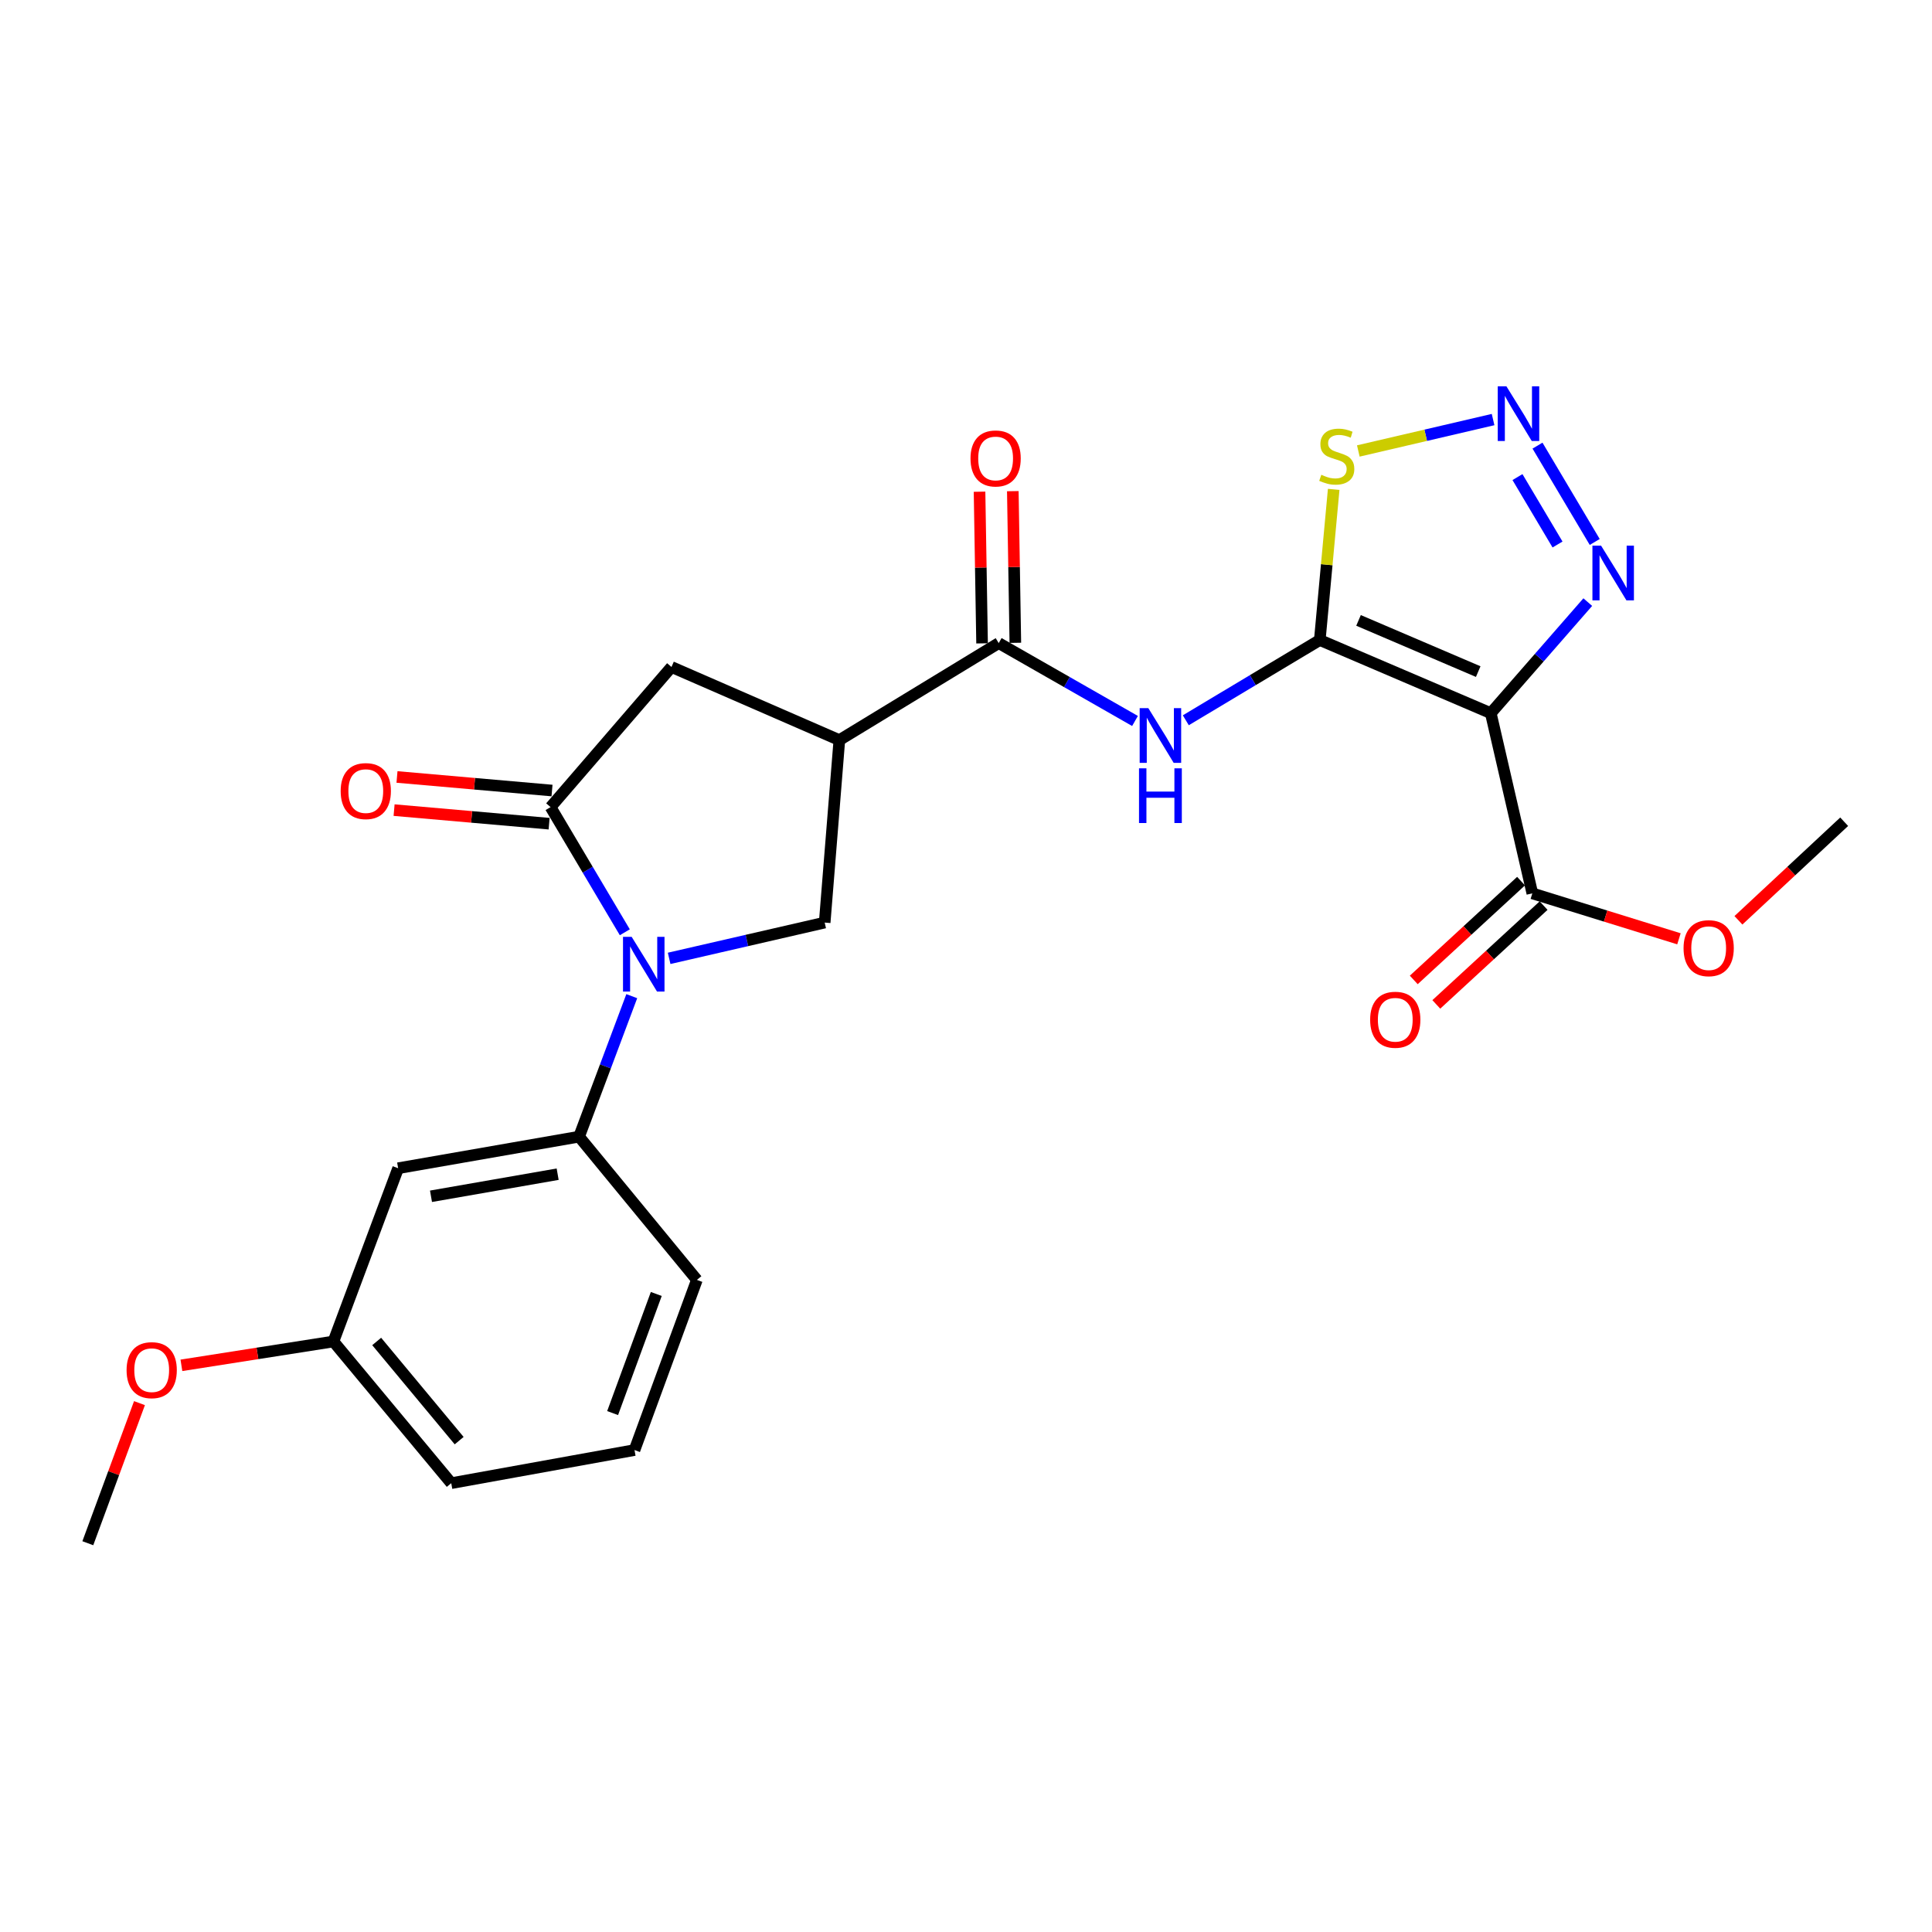 <?xml version='1.0' encoding='iso-8859-1'?>
<svg version='1.1' baseProfile='full'
              xmlns='http://www.w3.org/2000/svg'
                      xmlns:rdkit='http://www.rdkit.org/xml'
                      xmlns:xlink='http://www.w3.org/1999/xlink'
                  xml:space='preserve'
width='1000px' height='1000px' viewBox='0 0 1000 1000'>
<!-- END OF HEADER -->
<rect style='opacity:1.0;fill:#FFFFFF;stroke:none' width='1000' height='1000' x='0' y='0'> </rect>
<path class='bond-0' d='M 683.122,331.277 L 771.625,369.136' style='fill:none;fill-rule:evenodd;stroke:#000000;stroke-width:6px;stroke-linecap:butt;stroke-linejoin:miter;stroke-opacity:1' />
<path class='bond-0' d='M 703.172,321.118 L 765.124,347.619' style='fill:none;fill-rule:evenodd;stroke:#000000;stroke-width:6px;stroke-linecap:butt;stroke-linejoin:miter;stroke-opacity:1' />
<path class='bond-4' d='M 683.122,331.277 L 648.447,352.046' style='fill:none;fill-rule:evenodd;stroke:#000000;stroke-width:6px;stroke-linecap:butt;stroke-linejoin:miter;stroke-opacity:1' />
<path class='bond-4' d='M 648.447,352.046 L 613.772,372.814' style='fill:none;fill-rule:evenodd;stroke:#0000FF;stroke-width:6px;stroke-linecap:butt;stroke-linejoin:miter;stroke-opacity:1' />
<path class='bond-7' d='M 683.122,331.277 L 686.718,292.288' style='fill:none;fill-rule:evenodd;stroke:#000000;stroke-width:6px;stroke-linecap:butt;stroke-linejoin:miter;stroke-opacity:1' />
<path class='bond-7' d='M 686.718,292.288 L 690.314,253.298' style='fill:none;fill-rule:evenodd;stroke:#CCCC00;stroke-width:6px;stroke-linecap:butt;stroke-linejoin:miter;stroke-opacity:1' />
<path class='bond-6' d='M 771.625,369.136 L 796.728,340.393' style='fill:none;fill-rule:evenodd;stroke:#000000;stroke-width:6px;stroke-linecap:butt;stroke-linejoin:miter;stroke-opacity:1' />
<path class='bond-6' d='M 796.728,340.393 L 821.83,311.65' style='fill:none;fill-rule:evenodd;stroke:#0000FF;stroke-width:6px;stroke-linecap:butt;stroke-linejoin:miter;stroke-opacity:1' />
<path class='bond-11' d='M 771.625,369.136 L 793.129,462.405' style='fill:none;fill-rule:evenodd;stroke:#000000;stroke-width:6px;stroke-linecap:butt;stroke-linejoin:miter;stroke-opacity:1' />
<path class='bond-1' d='M 346.347,496.044 L 386.602,486.785' style='fill:none;fill-rule:evenodd;stroke:#0000FF;stroke-width:6px;stroke-linecap:butt;stroke-linejoin:miter;stroke-opacity:1' />
<path class='bond-1' d='M 386.602,486.785 L 426.857,477.525' style='fill:none;fill-rule:evenodd;stroke:#000000;stroke-width:6px;stroke-linecap:butt;stroke-linejoin:miter;stroke-opacity:1' />
<path class='bond-10' d='M 327.001,515.611 L 313.365,551.974' style='fill:none;fill-rule:evenodd;stroke:#0000FF;stroke-width:6px;stroke-linecap:butt;stroke-linejoin:miter;stroke-opacity:1' />
<path class='bond-10' d='M 313.365,551.974 L 299.729,588.336' style='fill:none;fill-rule:evenodd;stroke:#000000;stroke-width:6px;stroke-linecap:butt;stroke-linejoin:miter;stroke-opacity:1' />
<path class='bond-26' d='M 323.403,482.544 L 304.187,450.152' style='fill:none;fill-rule:evenodd;stroke:#0000FF;stroke-width:6px;stroke-linecap:butt;stroke-linejoin:miter;stroke-opacity:1' />
<path class='bond-26' d='M 304.187,450.152 L 284.972,417.761' style='fill:none;fill-rule:evenodd;stroke:#000000;stroke-width:6px;stroke-linecap:butt;stroke-linejoin:miter;stroke-opacity:1' />
<path class='bond-2' d='M 284.972,417.761 L 347.56,345.23' style='fill:none;fill-rule:evenodd;stroke:#000000;stroke-width:6px;stroke-linecap:butt;stroke-linejoin:miter;stroke-opacity:1' />
<path class='bond-14' d='M 285.723,409.181 L 245.602,405.668' style='fill:none;fill-rule:evenodd;stroke:#000000;stroke-width:6px;stroke-linecap:butt;stroke-linejoin:miter;stroke-opacity:1' />
<path class='bond-14' d='M 245.602,405.668 L 205.481,402.155' style='fill:none;fill-rule:evenodd;stroke:#FF0000;stroke-width:6px;stroke-linecap:butt;stroke-linejoin:miter;stroke-opacity:1' />
<path class='bond-14' d='M 284.221,426.341 L 244.1,422.828' style='fill:none;fill-rule:evenodd;stroke:#000000;stroke-width:6px;stroke-linecap:butt;stroke-linejoin:miter;stroke-opacity:1' />
<path class='bond-14' d='M 244.1,422.828 L 203.979,419.316' style='fill:none;fill-rule:evenodd;stroke:#FF0000;stroke-width:6px;stroke-linecap:butt;stroke-linejoin:miter;stroke-opacity:1' />
<path class='bond-3' d='M 772.816,217.168 L 737.94,225.297' style='fill:none;fill-rule:evenodd;stroke:#0000FF;stroke-width:6px;stroke-linecap:butt;stroke-linejoin:miter;stroke-opacity:1' />
<path class='bond-3' d='M 737.94,225.297 L 703.064,233.426' style='fill:none;fill-rule:evenodd;stroke:#CCCC00;stroke-width:6px;stroke-linecap:butt;stroke-linejoin:miter;stroke-opacity:1' />
<path class='bond-25' d='M 795.808,230.661 L 825.427,280.518' style='fill:none;fill-rule:evenodd;stroke:#0000FF;stroke-width:6px;stroke-linecap:butt;stroke-linejoin:miter;stroke-opacity:1' />
<path class='bond-25' d='M 785.441,246.938 L 806.174,281.838' style='fill:none;fill-rule:evenodd;stroke:#0000FF;stroke-width:6px;stroke-linecap:butt;stroke-linejoin:miter;stroke-opacity:1' />
<path class='bond-8' d='M 587.478,373.174 L 552.204,353.02' style='fill:none;fill-rule:evenodd;stroke:#0000FF;stroke-width:6px;stroke-linecap:butt;stroke-linejoin:miter;stroke-opacity:1' />
<path class='bond-8' d='M 552.204,353.02 L 516.929,332.866' style='fill:none;fill-rule:evenodd;stroke:#000000;stroke-width:6px;stroke-linecap:butt;stroke-linejoin:miter;stroke-opacity:1' />
<path class='bond-5' d='M 434.446,383.079 L 516.929,332.866' style='fill:none;fill-rule:evenodd;stroke:#000000;stroke-width:6px;stroke-linecap:butt;stroke-linejoin:miter;stroke-opacity:1' />
<path class='bond-9' d='M 434.446,383.079 L 426.857,477.525' style='fill:none;fill-rule:evenodd;stroke:#000000;stroke-width:6px;stroke-linecap:butt;stroke-linejoin:miter;stroke-opacity:1' />
<path class='bond-12' d='M 434.446,383.079 L 347.56,345.23' style='fill:none;fill-rule:evenodd;stroke:#000000;stroke-width:6px;stroke-linecap:butt;stroke-linejoin:miter;stroke-opacity:1' />
<path class='bond-15' d='M 525.541,332.722 L 524.885,293.472' style='fill:none;fill-rule:evenodd;stroke:#000000;stroke-width:6px;stroke-linecap:butt;stroke-linejoin:miter;stroke-opacity:1' />
<path class='bond-15' d='M 524.885,293.472 L 524.229,254.221' style='fill:none;fill-rule:evenodd;stroke:#FF0000;stroke-width:6px;stroke-linecap:butt;stroke-linejoin:miter;stroke-opacity:1' />
<path class='bond-15' d='M 508.318,333.009 L 507.662,293.759' style='fill:none;fill-rule:evenodd;stroke:#000000;stroke-width:6px;stroke-linecap:butt;stroke-linejoin:miter;stroke-opacity:1' />
<path class='bond-15' d='M 507.662,293.759 L 507.006,254.509' style='fill:none;fill-rule:evenodd;stroke:#FF0000;stroke-width:6px;stroke-linecap:butt;stroke-linejoin:miter;stroke-opacity:1' />
<path class='bond-13' d='M 299.729,588.336 L 206.077,604.672' style='fill:none;fill-rule:evenodd;stroke:#000000;stroke-width:6px;stroke-linecap:butt;stroke-linejoin:miter;stroke-opacity:1' />
<path class='bond-13' d='M 288.641,607.756 L 223.085,619.192' style='fill:none;fill-rule:evenodd;stroke:#000000;stroke-width:6px;stroke-linecap:butt;stroke-linejoin:miter;stroke-opacity:1' />
<path class='bond-19' d='M 299.729,588.336 L 360.709,662.475' style='fill:none;fill-rule:evenodd;stroke:#000000;stroke-width:6px;stroke-linecap:butt;stroke-linejoin:miter;stroke-opacity:1' />
<path class='bond-16' d='M 787.294,456.069 L 759.528,481.64' style='fill:none;fill-rule:evenodd;stroke:#000000;stroke-width:6px;stroke-linecap:butt;stroke-linejoin:miter;stroke-opacity:1' />
<path class='bond-16' d='M 759.528,481.64 L 731.763,507.211' style='fill:none;fill-rule:evenodd;stroke:#FF0000;stroke-width:6px;stroke-linecap:butt;stroke-linejoin:miter;stroke-opacity:1' />
<path class='bond-16' d='M 798.963,468.74 L 771.198,494.311' style='fill:none;fill-rule:evenodd;stroke:#000000;stroke-width:6px;stroke-linecap:butt;stroke-linejoin:miter;stroke-opacity:1' />
<path class='bond-16' d='M 771.198,494.311 L 743.432,519.882' style='fill:none;fill-rule:evenodd;stroke:#FF0000;stroke-width:6px;stroke-linecap:butt;stroke-linejoin:miter;stroke-opacity:1' />
<path class='bond-18' d='M 793.129,462.405 L 831.073,474.165' style='fill:none;fill-rule:evenodd;stroke:#000000;stroke-width:6px;stroke-linecap:butt;stroke-linejoin:miter;stroke-opacity:1' />
<path class='bond-18' d='M 831.073,474.165 L 869.018,485.924' style='fill:none;fill-rule:evenodd;stroke:#FF0000;stroke-width:6px;stroke-linecap:butt;stroke-linejoin:miter;stroke-opacity:1' />
<path class='bond-17' d='M 206.077,604.672 L 172.582,694.353' style='fill:none;fill-rule:evenodd;stroke:#000000;stroke-width:6px;stroke-linecap:butt;stroke-linejoin:miter;stroke-opacity:1' />
<path class='bond-20' d='M 172.582,694.353 L 133.241,700.525' style='fill:none;fill-rule:evenodd;stroke:#000000;stroke-width:6px;stroke-linecap:butt;stroke-linejoin:miter;stroke-opacity:1' />
<path class='bond-20' d='M 133.241,700.525 L 93.899,706.697' style='fill:none;fill-rule:evenodd;stroke:#FF0000;stroke-width:6px;stroke-linecap:butt;stroke-linejoin:miter;stroke-opacity:1' />
<path class='bond-27' d='M 172.582,694.353 L 233.562,767.687' style='fill:none;fill-rule:evenodd;stroke:#000000;stroke-width:6px;stroke-linecap:butt;stroke-linejoin:miter;stroke-opacity:1' />
<path class='bond-27' d='M 194.974,694.339 L 237.66,745.673' style='fill:none;fill-rule:evenodd;stroke:#000000;stroke-width:6px;stroke-linecap:butt;stroke-linejoin:miter;stroke-opacity:1' />
<path class='bond-23' d='M 899.804,476.345 L 927.175,450.838' style='fill:none;fill-rule:evenodd;stroke:#FF0000;stroke-width:6px;stroke-linecap:butt;stroke-linejoin:miter;stroke-opacity:1' />
<path class='bond-23' d='M 927.175,450.838 L 954.545,425.331' style='fill:none;fill-rule:evenodd;stroke:#000000;stroke-width:6px;stroke-linecap:butt;stroke-linejoin:miter;stroke-opacity:1' />
<path class='bond-21' d='M 360.709,662.475 L 328.42,750.547' style='fill:none;fill-rule:evenodd;stroke:#000000;stroke-width:6px;stroke-linecap:butt;stroke-linejoin:miter;stroke-opacity:1' />
<path class='bond-21' d='M 339.692,669.756 L 317.09,731.407' style='fill:none;fill-rule:evenodd;stroke:#000000;stroke-width:6px;stroke-linecap:butt;stroke-linejoin:miter;stroke-opacity:1' />
<path class='bond-24' d='M 72.195,726.259 L 58.825,762.515' style='fill:none;fill-rule:evenodd;stroke:#FF0000;stroke-width:6px;stroke-linecap:butt;stroke-linejoin:miter;stroke-opacity:1' />
<path class='bond-24' d='M 58.825,762.515 L 45.455,798.771' style='fill:none;fill-rule:evenodd;stroke:#000000;stroke-width:6px;stroke-linecap:butt;stroke-linejoin:miter;stroke-opacity:1' />
<path class='bond-22' d='M 328.42,750.547 L 233.562,767.687' style='fill:none;fill-rule:evenodd;stroke:#000000;stroke-width:6px;stroke-linecap:butt;stroke-linejoin:miter;stroke-opacity:1' />
<path  class='atom-2' d='M 326.945 484.907
L 336.225 499.907
Q 337.145 501.387, 338.625 504.067
Q 340.105 506.747, 340.185 506.907
L 340.185 484.907
L 343.945 484.907
L 343.945 513.227
L 340.065 513.227
L 330.105 496.827
Q 328.945 494.907, 327.705 492.707
Q 326.505 490.507, 326.145 489.827
L 326.145 513.227
L 322.465 513.227
L 322.465 484.907
L 326.945 484.907
' fill='#0000FF'/>
<path  class='atom-4' d='M 779.71 199.942
L 788.99 214.942
Q 789.91 216.422, 791.39 219.102
Q 792.87 221.782, 792.95 221.942
L 792.95 199.942
L 796.71 199.942
L 796.71 228.262
L 792.83 228.262
L 782.87 211.862
Q 781.71 209.942, 780.47 207.742
Q 779.27 205.542, 778.91 204.862
L 778.91 228.262
L 775.23 228.262
L 775.23 199.942
L 779.71 199.942
' fill='#0000FF'/>
<path  class='atom-5' d='M 594.368 366.527
L 603.648 381.527
Q 604.568 383.007, 606.048 385.687
Q 607.528 388.367, 607.608 388.527
L 607.608 366.527
L 611.368 366.527
L 611.368 394.847
L 607.488 394.847
L 597.528 378.447
Q 596.368 376.527, 595.128 374.327
Q 593.928 372.127, 593.568 371.447
L 593.568 394.847
L 589.888 394.847
L 589.888 366.527
L 594.368 366.527
' fill='#0000FF'/>
<path  class='atom-5' d='M 589.548 397.679
L 593.388 397.679
L 593.388 409.719
L 607.868 409.719
L 607.868 397.679
L 611.708 397.679
L 611.708 425.999
L 607.868 425.999
L 607.868 412.919
L 593.388 412.919
L 593.388 425.999
L 589.548 425.999
L 589.548 397.679
' fill='#0000FF'/>
<path  class='atom-7' d='M 828.718 282.435
L 837.998 297.435
Q 838.918 298.915, 840.398 301.595
Q 841.878 304.275, 841.958 304.435
L 841.958 282.435
L 845.718 282.435
L 845.718 310.755
L 841.838 310.755
L 831.878 294.355
Q 830.718 292.435, 829.478 290.235
Q 828.278 288.035, 827.918 287.355
L 827.918 310.755
L 824.238 310.755
L 824.238 282.435
L 828.718 282.435
' fill='#0000FF'/>
<path  class='atom-8' d='M 683.907 245.747
Q 684.227 245.867, 685.547 246.427
Q 686.867 246.987, 688.307 247.347
Q 689.787 247.667, 691.227 247.667
Q 693.907 247.667, 695.467 246.387
Q 697.027 245.067, 697.027 242.787
Q 697.027 241.227, 696.227 240.267
Q 695.467 239.307, 694.267 238.787
Q 693.067 238.267, 691.067 237.667
Q 688.547 236.907, 687.027 236.187
Q 685.547 235.467, 684.467 233.947
Q 683.427 232.427, 683.427 229.867
Q 683.427 226.307, 685.827 224.107
Q 688.267 221.907, 693.067 221.907
Q 696.347 221.907, 700.067 223.467
L 699.147 226.547
Q 695.747 225.147, 693.187 225.147
Q 690.427 225.147, 688.907 226.307
Q 687.387 227.427, 687.427 229.387
Q 687.427 230.907, 688.187 231.827
Q 688.987 232.747, 690.107 233.267
Q 691.267 233.787, 693.187 234.387
Q 695.747 235.187, 697.267 235.987
Q 698.787 236.787, 699.867 238.427
Q 700.987 240.027, 700.987 242.787
Q 700.987 246.707, 698.347 248.827
Q 695.747 250.907, 691.387 250.907
Q 688.867 250.907, 686.947 250.347
Q 685.067 249.827, 682.827 248.907
L 683.907 245.747
' fill='#CCCC00'/>
<path  class='atom-15' d='M 176.33 409.467
Q 176.33 402.667, 179.69 398.867
Q 183.05 395.067, 189.33 395.067
Q 195.61 395.067, 198.97 398.867
Q 202.33 402.667, 202.33 409.467
Q 202.33 416.347, 198.93 420.267
Q 195.53 424.147, 189.33 424.147
Q 183.09 424.147, 179.69 420.267
Q 176.33 416.387, 176.33 409.467
M 189.33 420.947
Q 193.65 420.947, 195.97 418.067
Q 198.33 415.147, 198.33 409.467
Q 198.33 403.907, 195.97 401.107
Q 193.65 398.267, 189.33 398.267
Q 185.01 398.267, 182.65 401.067
Q 180.33 403.867, 180.33 409.467
Q 180.33 415.187, 182.65 418.067
Q 185.01 420.947, 189.33 420.947
' fill='#FF0000'/>
<path  class='atom-16' d='M 502.331 237.294
Q 502.331 230.494, 505.691 226.694
Q 509.051 222.894, 515.331 222.894
Q 521.611 222.894, 524.971 226.694
Q 528.331 230.494, 528.331 237.294
Q 528.331 244.174, 524.931 248.094
Q 521.531 251.974, 515.331 251.974
Q 509.091 251.974, 505.691 248.094
Q 502.331 244.214, 502.331 237.294
M 515.331 248.774
Q 519.651 248.774, 521.971 245.894
Q 524.331 242.974, 524.331 237.294
Q 524.331 231.734, 521.971 228.934
Q 519.651 226.094, 515.331 226.094
Q 511.011 226.094, 508.651 228.894
Q 506.331 231.694, 506.331 237.294
Q 506.331 243.014, 508.651 245.894
Q 511.011 248.774, 515.331 248.774
' fill='#FF0000'/>
<path  class='atom-17' d='M 709.186 527.819
Q 709.186 521.019, 712.546 517.219
Q 715.906 513.419, 722.186 513.419
Q 728.466 513.419, 731.826 517.219
Q 735.186 521.019, 735.186 527.819
Q 735.186 534.699, 731.786 538.619
Q 728.386 542.499, 722.186 542.499
Q 715.946 542.499, 712.546 538.619
Q 709.186 534.739, 709.186 527.819
M 722.186 539.299
Q 726.506 539.299, 728.826 536.419
Q 731.186 533.499, 731.186 527.819
Q 731.186 522.259, 728.826 519.459
Q 726.506 516.619, 722.186 516.619
Q 717.866 516.619, 715.506 519.419
Q 713.186 522.219, 713.186 527.819
Q 713.186 533.539, 715.506 536.419
Q 717.866 539.299, 722.186 539.299
' fill='#FF0000'/>
<path  class='atom-19' d='M 871.407 490.774
Q 871.407 483.974, 874.767 480.174
Q 878.127 476.374, 884.407 476.374
Q 890.687 476.374, 894.047 480.174
Q 897.407 483.974, 897.407 490.774
Q 897.407 497.654, 894.007 501.574
Q 890.607 505.454, 884.407 505.454
Q 878.167 505.454, 874.767 501.574
Q 871.407 497.694, 871.407 490.774
M 884.407 502.254
Q 888.727 502.254, 891.047 499.374
Q 893.407 496.454, 893.407 490.774
Q 893.407 485.214, 891.047 482.414
Q 888.727 479.574, 884.407 479.574
Q 880.087 479.574, 877.727 482.374
Q 875.407 485.174, 875.407 490.774
Q 875.407 496.494, 877.727 499.374
Q 880.087 502.254, 884.407 502.254
' fill='#FF0000'/>
<path  class='atom-21' d='M 65.519 709.189
Q 65.519 702.389, 68.879 698.589
Q 72.239 694.789, 78.519 694.789
Q 84.799 694.789, 88.159 698.589
Q 91.519 702.389, 91.519 709.189
Q 91.519 716.069, 88.119 719.989
Q 84.719 723.869, 78.519 723.869
Q 72.279 723.869, 68.879 719.989
Q 65.519 716.109, 65.519 709.189
M 78.519 720.669
Q 82.839 720.669, 85.159 717.789
Q 87.519 714.869, 87.519 709.189
Q 87.519 703.629, 85.159 700.829
Q 82.839 697.989, 78.519 697.989
Q 74.199 697.989, 71.839 700.789
Q 69.519 703.589, 69.519 709.189
Q 69.519 714.909, 71.839 717.789
Q 74.199 720.669, 78.519 720.669
' fill='#FF0000'/>
</svg>
